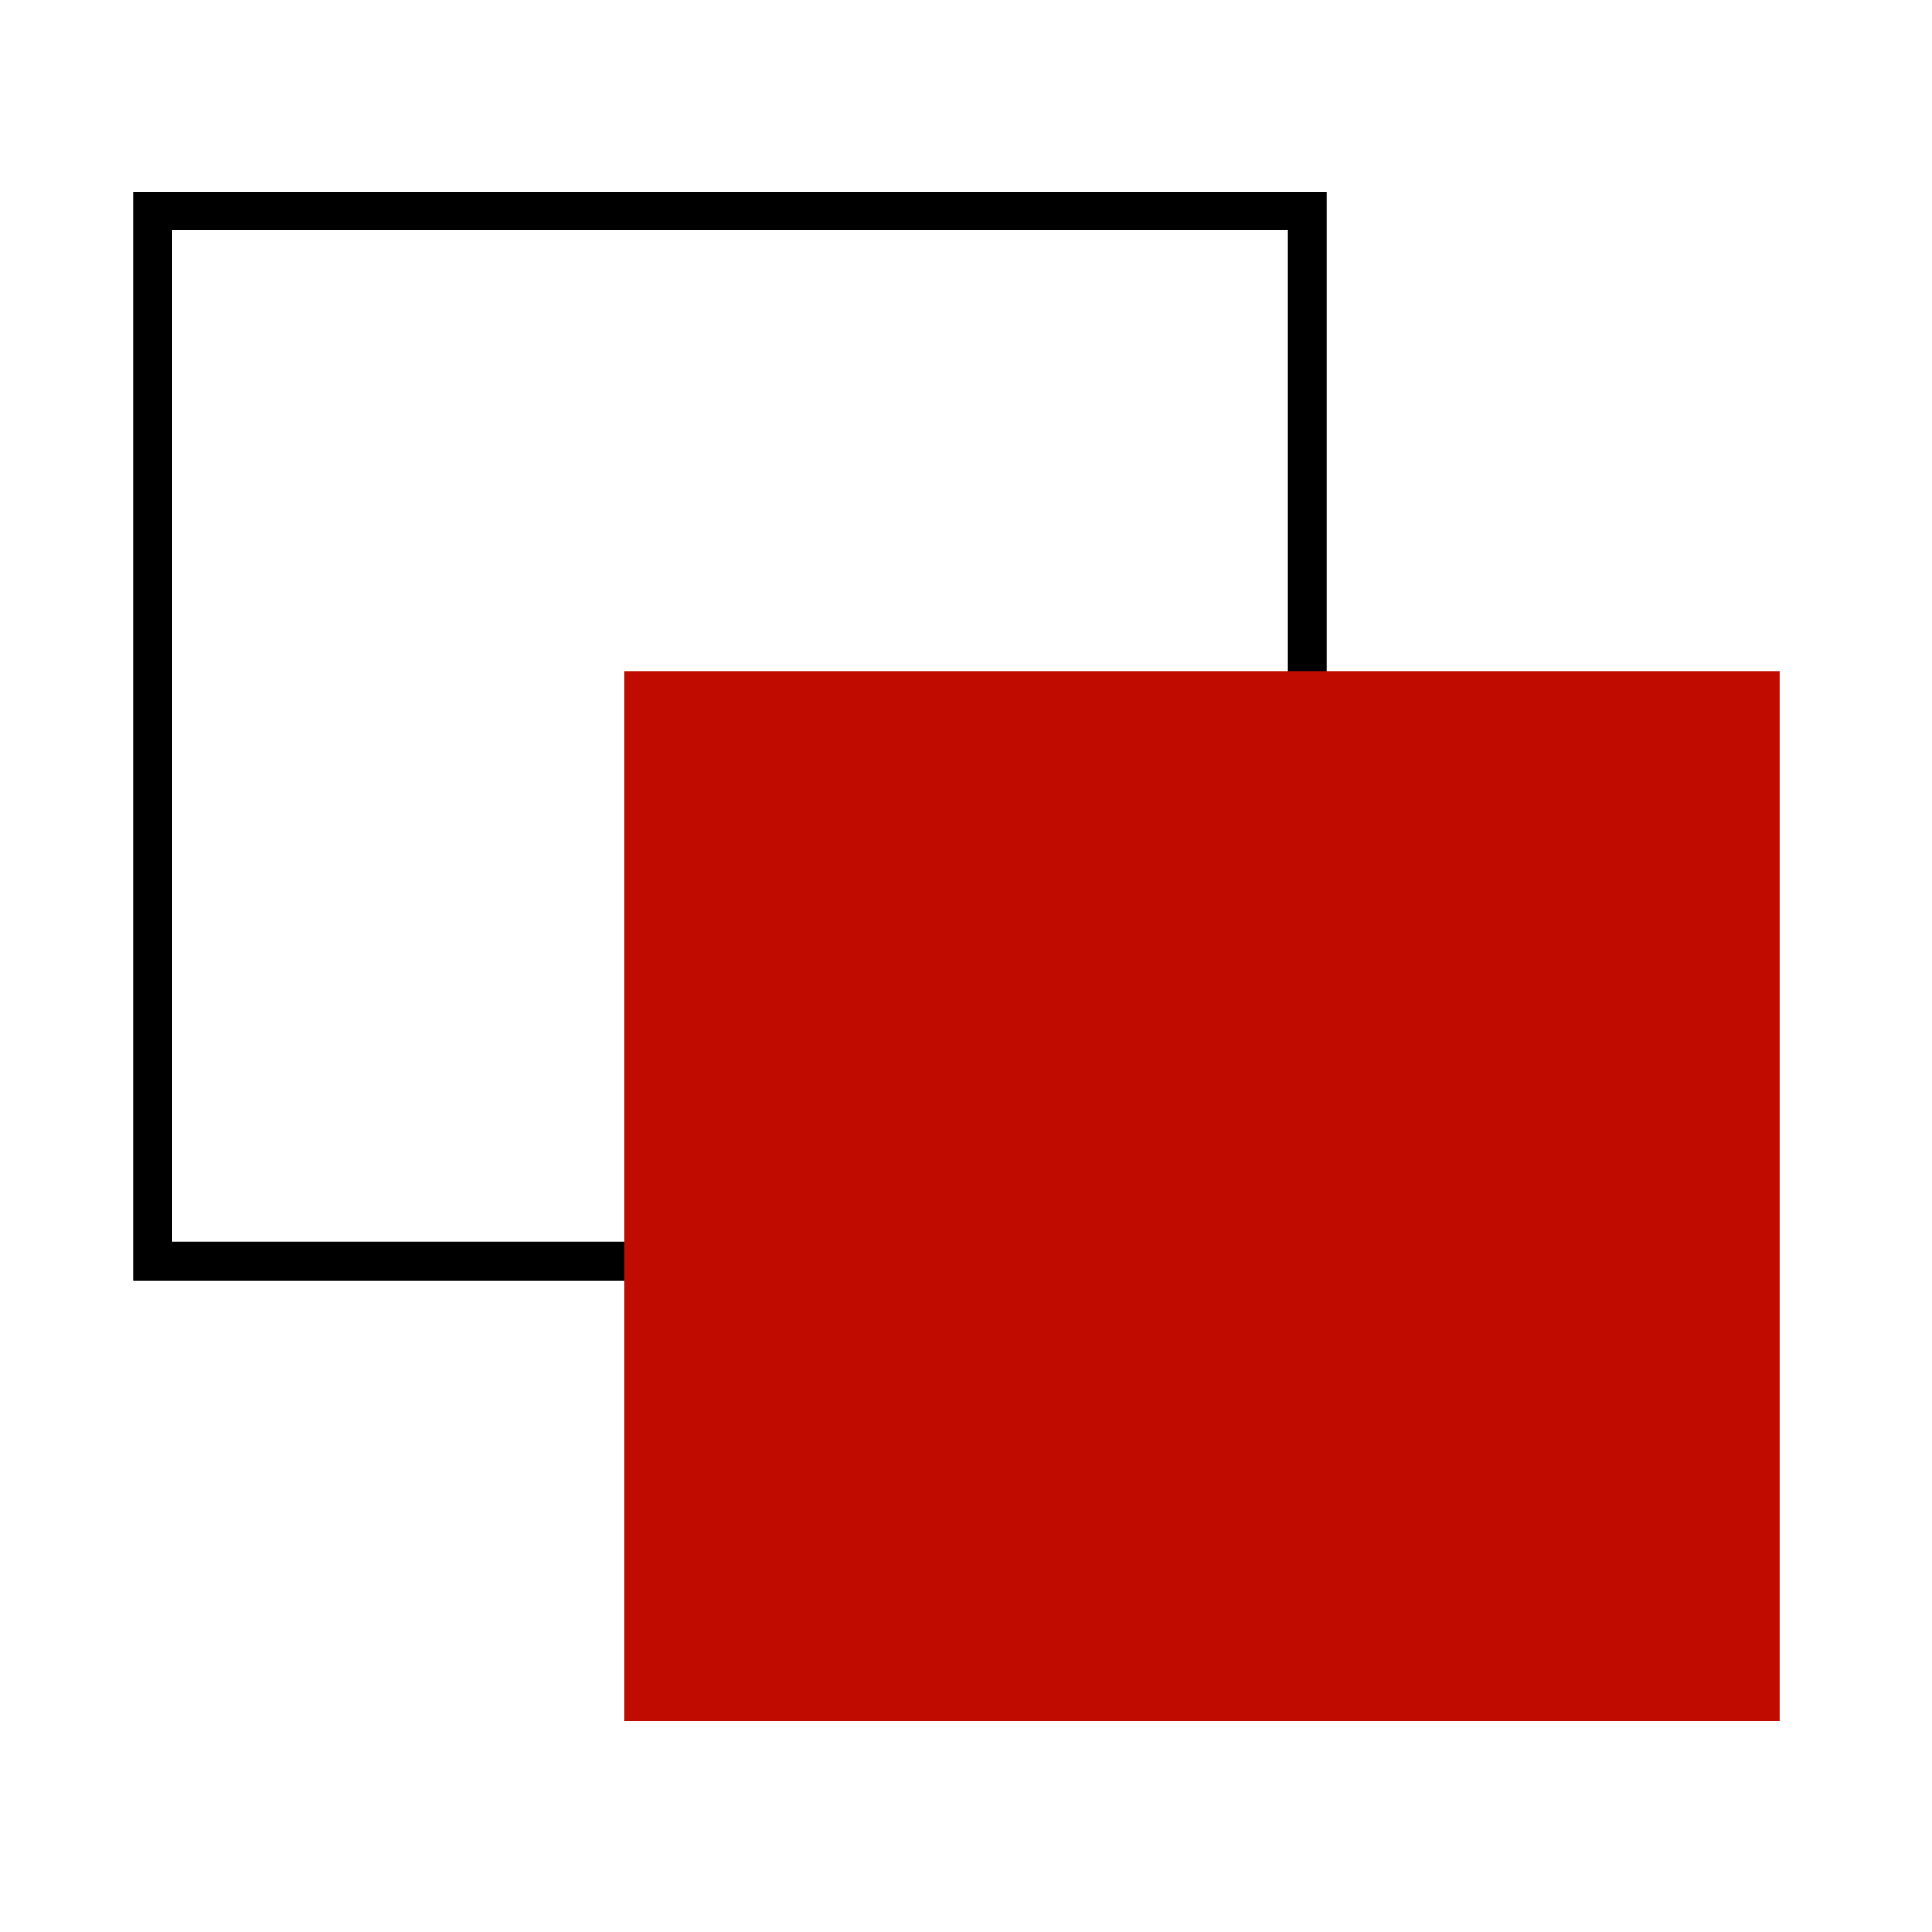 <?xml version="1.0" encoding="UTF-8"?>
<svg id="selective" xmlns="http://www.w3.org/2000/svg" viewBox="0 0 100 100">
  <defs>
    <style>
      .cls-1 {
        fill: none;
        stroke: #000;
        stroke-miterlimit: 10;
        stroke-width: 2px;
      }

      .cls-2 {
        fill: #c00c00;
        stroke-width: 0px;
      }
    </style>
  </defs>
  <path class="cls-1" d="m7.89,10.92v54.35h25.55v-29.31h34.23V10.92H7.89Z"/>
  <rect class="cls-2" x="32.33" y="34.73" width="59.78" height="54.35"/>
</svg>